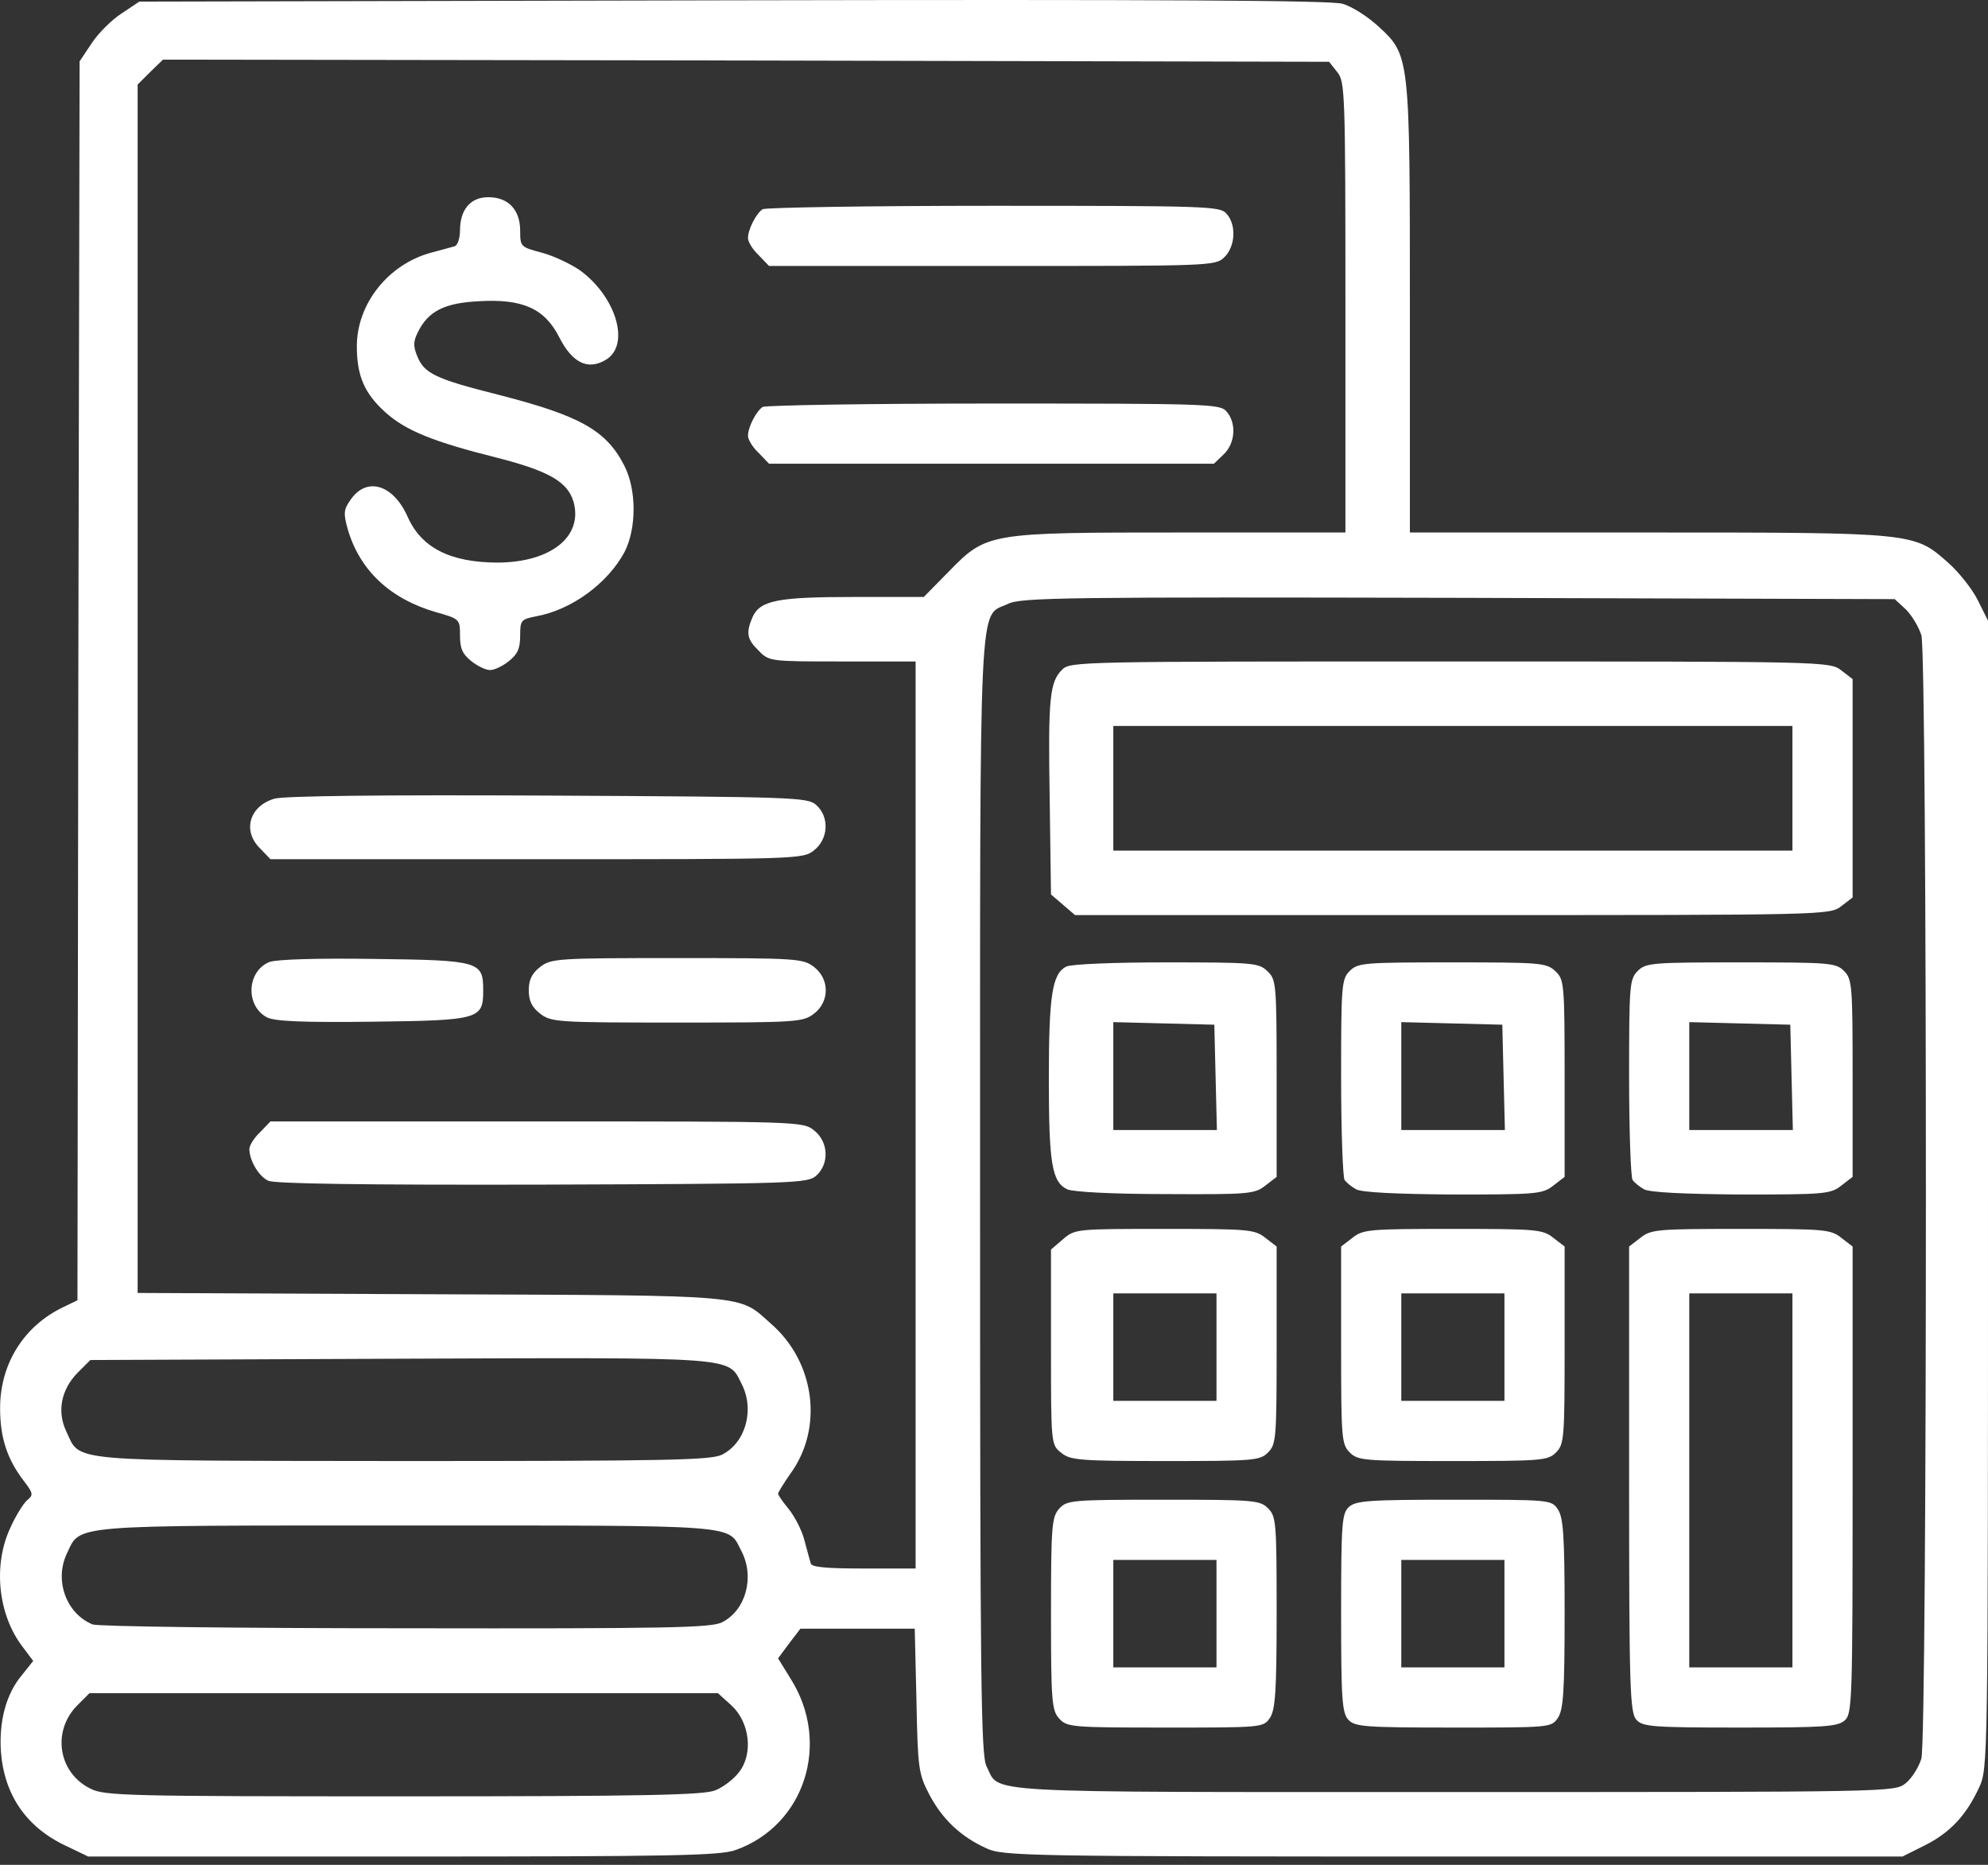<svg xmlns="http://www.w3.org/2000/svg" width="145" height="136" viewBox="0 0 145 136" fill="none"><rect x="0" y="0" width="145" height="136" fill="#333333" stroke="none"/><path d="M4.866 134.639C1.95 133.291 0.32 130.94 0.069 127.774C-0.087 125.548 0.445 123.541 1.574 122.193L2.421 121.127L1.668 120.124C-0.15 117.773 -0.526 114.136 0.759 111.409C1.135 110.562 1.699 109.653 1.982 109.403C2.452 109.026 2.421 108.901 1.731 107.992C0.508 106.393 0.007 104.825 0.007 102.694C0.007 99.465 1.731 96.706 4.615 95.326L5.65 94.825L5.712 49.65L5.806 4.474L6.684 3.158C7.154 2.437 8.126 1.465 8.847 0.994L10.164 0.117L53.427 0.023C84.589 -0.04 97.066 0.023 97.912 0.273C98.602 0.462 99.762 1.214 100.514 1.904C102.834 4.035 102.834 4.004 102.834 22.595V38.834H120.171C139.671 38.834 139.608 38.834 142.084 41.028C142.868 41.718 143.84 42.941 144.248 43.756L145 45.261V87.113C145 128.934 145 128.965 144.342 130.376C143.401 132.413 142.21 133.667 140.392 134.577L138.761 135.392H106.001C74.933 135.392 73.146 135.36 71.955 134.796C70.074 133.95 68.726 132.664 67.785 130.877C67.001 129.372 66.939 128.996 66.845 124.043L66.719 118.776H62.55H58.38L57.565 119.842L56.75 120.939L57.659 122.413C60.637 127.115 58.694 133.134 53.646 134.921C52.486 135.329 49.069 135.392 29.35 135.392H6.433L4.866 134.639ZM52.173 130.564C52.737 130.344 53.521 129.749 53.897 129.247C54.963 127.899 54.681 125.579 53.333 124.356L52.361 123.479H29.444H6.527L5.65 124.356C3.769 126.237 4.239 129.278 6.59 130.438C7.593 130.971 9.349 131.003 29.413 131.003C47.157 131.003 51.326 130.909 52.173 130.564ZM138.981 130.062C139.451 129.686 139.953 128.871 140.141 128.244C140.58 126.676 140.58 47.894 140.141 46.327C139.953 45.731 139.451 44.884 139.012 44.446L138.197 43.693L106.408 43.599C77.848 43.536 74.463 43.568 73.522 44.038C71.359 45.072 71.484 42.188 71.484 87.269C71.484 122.695 71.547 128.024 71.955 128.808C72.989 130.815 70.607 130.689 106.001 130.689C137.946 130.689 138.166 130.689 138.981 130.062ZM52.674 118.306C54.399 117.428 55.057 115.014 54.085 113.133C53.051 111.158 54.43 111.252 29.695 111.252C4.74 111.252 5.9 111.158 4.866 113.321C3.957 115.265 4.834 117.679 6.747 118.463C7.092 118.619 17.374 118.745 29.57 118.745C48.818 118.776 51.891 118.713 52.674 118.306ZM66.782 81.313V48.239H61.452C56.186 48.239 56.092 48.239 55.339 47.455C54.461 46.609 54.399 46.138 54.9 44.978C55.465 43.787 56.719 43.536 62.267 43.536H67.378L69.196 41.687C71.986 38.834 72.049 38.834 86.282 38.834H98.132V22.407C98.132 6.7 98.1 5.948 97.536 5.258L96.941 4.506L54.399 4.412L11.888 4.349L10.948 5.258L10.039 6.167V50.245V94.292L31.419 94.386C55.088 94.48 53.803 94.386 56.248 96.549C59.446 99.339 60.073 104.136 57.659 107.459C57.157 108.18 56.75 108.838 56.75 108.932C56.75 109.026 57.095 109.528 57.534 110.061C57.941 110.562 58.474 111.566 58.662 112.287C58.85 113.008 59.07 113.792 59.133 114.011C59.195 114.293 60.261 114.387 63.02 114.387H66.782V81.313ZM52.674 106.079C54.399 105.202 55.057 102.788 54.085 100.907C53.082 98.932 53.991 98.994 29.162 99.088L6.59 99.183L5.65 100.123C4.458 101.346 4.145 102.944 4.834 104.387C5.9 106.644 4.521 106.518 29.413 106.55C48.787 106.55 51.891 106.487 52.674 106.079Z" fill="white"></path><path d="M77.252 125.328C76.719 124.733 76.657 124.106 76.657 117.679C76.657 111.252 76.719 110.625 77.252 110.029C77.817 109.402 78.13 109.371 84.87 109.371C91.454 109.371 91.893 109.402 92.489 109.998C93.084 110.594 93.115 111.033 93.115 117.616C93.115 123.416 93.021 124.701 92.614 125.297C92.144 125.987 92.018 125.987 84.996 125.987C78.13 125.987 77.817 125.955 77.252 125.328ZM88.727 117.679V113.76H84.965H81.203V117.679V121.598H84.965H88.727V117.679Z" fill="white"></path><path d="M98.351 125.422C97.881 124.921 97.818 123.886 97.818 117.616C97.818 111.033 97.881 110.374 98.383 109.904C98.884 109.434 99.888 109.371 106.063 109.371C113.023 109.371 113.148 109.371 113.619 110.061C114.026 110.656 114.12 111.942 114.12 117.679C114.12 123.416 114.026 124.701 113.619 125.297C113.148 125.987 113.023 125.987 106.001 125.987C99.48 125.987 98.822 125.924 98.351 125.422ZM109.731 117.679V113.76H105.969H102.207V117.679V121.598H105.969H109.731V117.679Z" fill="white"></path><path d="M119.356 125.422C118.885 124.89 118.823 123.228 118.823 107.867V90.906L119.638 90.279C120.422 89.652 120.86 89.621 126.974 89.621C133.087 89.621 133.526 89.652 134.31 90.279L135.125 90.906V107.929C135.125 124.012 135.093 124.984 134.56 125.454C134.059 125.924 133.056 125.987 126.911 125.987C120.484 125.987 119.826 125.924 119.356 125.422ZM130.736 107.961V94.323H126.974H123.212V107.961V121.598H126.974H130.736V107.961Z" fill="white"></path><path d="M77.409 105.954C76.657 105.359 76.657 105.327 76.657 98.242V91.126L77.534 90.373C78.412 89.621 78.506 89.621 84.933 89.621C91.078 89.621 91.517 89.652 92.3 90.279L93.115 90.906V98.117C93.115 104.888 93.084 105.327 92.489 105.923C91.893 106.518 91.454 106.55 84.996 106.55C78.726 106.55 78.067 106.487 77.409 105.954ZM88.727 98.242V94.323H84.965H81.203V98.242V102.161H84.965H88.727V98.242Z" fill="white"></path><path d="M98.445 105.923C97.85 105.327 97.818 104.888 97.818 98.117V90.906L98.633 90.279C99.417 89.652 99.856 89.621 105.969 89.621C112.083 89.621 112.521 89.652 113.305 90.279L114.12 90.906V98.117C114.12 104.888 114.089 105.327 113.493 105.923C112.898 106.518 112.459 106.55 105.969 106.55C99.48 106.55 99.041 106.518 98.445 105.923ZM109.731 98.242V94.323H105.969H102.207V98.242V102.161H105.969H109.731V98.242Z" fill="white"></path><path d="M77.848 86.736C76.719 86.203 76.5 84.855 76.5 78.648C76.5 72.566 76.751 71.03 77.754 70.497C78.099 70.309 81.265 70.184 85.027 70.184C91.36 70.184 91.799 70.215 92.426 70.811C93.084 71.438 93.115 71.657 93.115 78.648V85.827L92.3 86.454C91.517 87.081 91.078 87.113 84.996 87.081C81.14 87.081 78.256 86.924 77.848 86.736ZM88.664 78.585L88.57 74.729L84.902 74.635L81.203 74.541V78.491V82.41H84.965H88.758L88.664 78.585Z" fill="white"></path><path d="M98.916 86.736C98.571 86.548 98.195 86.235 98.069 86.047C97.944 85.859 97.818 82.504 97.818 78.585C97.818 71.845 97.85 71.406 98.445 70.811C99.041 70.215 99.48 70.184 105.907 70.184C112.365 70.184 112.772 70.215 113.431 70.811C114.089 71.438 114.12 71.657 114.12 78.648V85.827L113.305 86.454C112.521 87.081 112.083 87.113 106.001 87.113C101.768 87.081 99.323 86.956 98.916 86.736ZM109.669 78.585L109.575 74.729L105.907 74.635L102.207 74.541V78.491V82.41H105.969H109.763L109.669 78.585Z" fill="white"></path><path d="M119.92 86.736C119.575 86.548 119.199 86.235 119.074 86.047C118.948 85.859 118.823 82.504 118.823 78.585C118.823 71.845 118.854 71.406 119.45 70.811C120.045 70.215 120.484 70.184 126.974 70.184C133.463 70.184 133.902 70.215 134.498 70.811C135.093 71.406 135.125 71.845 135.125 78.617V85.827L134.31 86.454C133.526 87.081 133.087 87.113 127.005 87.113C122.773 87.081 120.328 86.956 119.92 86.736ZM130.673 78.585L130.579 74.729L126.911 74.635L123.212 74.541V78.491V82.41H126.974H130.767L130.673 78.585Z" fill="white"></path><path d="M77.535 65.983L76.657 65.23L76.563 58.365C76.438 50.841 76.563 49.744 77.472 48.834C78.068 48.239 78.757 48.239 105.781 48.239C133.306 48.239 133.463 48.239 134.309 48.897L135.125 49.524V57.487V65.45L134.309 66.077C133.463 66.735 133.306 66.735 105.938 66.735H78.412L77.535 65.983ZM130.736 57.487V52.941H105.969H81.203V57.487V62.033H105.969H130.736V57.487Z" fill="white"></path><path d="M19.569 86.109C18.879 85.796 18.189 84.636 18.189 83.79C18.189 83.539 18.534 82.975 18.973 82.567L19.726 81.783H39.131C58.286 81.783 58.568 81.783 59.383 82.442C60.418 83.257 60.512 84.856 59.54 85.733C58.913 86.298 58.067 86.329 39.539 86.392C26.623 86.423 20.008 86.329 19.569 86.109Z" fill="white"></path><path d="M19.475 74.197C17.876 73.35 18.002 70.811 19.663 70.152C20.196 69.964 23.143 69.87 27.344 69.933C34.993 70.027 35.244 70.121 35.244 72.222C35.244 74.322 34.993 74.416 27.187 74.51C22.046 74.573 20.04 74.479 19.475 74.197Z" fill="white"></path><path d="M39.383 73.914C38.787 73.444 38.567 72.974 38.567 72.221C38.567 71.469 38.787 70.999 39.383 70.528C40.198 69.901 40.574 69.87 49.383 69.87C58.192 69.87 58.569 69.901 59.384 70.528C60.512 71.406 60.512 73.037 59.384 73.914C58.569 74.541 58.192 74.573 49.383 74.573C40.574 74.573 40.198 74.541 39.383 73.914Z" fill="white"></path><path d="M18.973 61.876C17.657 60.591 18.189 58.773 20.039 58.239C20.791 58.051 27.595 57.957 40.009 58.02C58.067 58.114 58.913 58.145 59.54 58.71C60.512 59.588 60.418 61.186 59.383 62.002C58.568 62.66 58.286 62.66 39.131 62.66H19.726L18.973 61.876Z" fill="white"></path><path d="M34.366 48.207C33.739 47.706 33.551 47.298 33.551 46.358C33.551 45.166 33.551 45.135 31.764 44.633C28.441 43.662 26.247 41.593 25.369 38.614C25.055 37.486 25.055 37.172 25.526 36.514C26.686 34.727 28.661 35.291 29.727 37.674C30.73 39.962 32.861 41.028 36.341 41.028C40.197 40.997 42.549 39.116 41.828 36.577C41.389 35.135 40.041 34.351 36.247 33.379C31.608 32.219 29.601 31.404 28.128 30.087C26.591 28.708 26.027 27.422 26.027 25.259C26.027 22.156 28.316 19.271 31.451 18.425C32.172 18.237 32.956 18.017 33.175 17.955C33.363 17.892 33.551 17.39 33.551 16.826C33.551 15.29 34.304 14.381 35.62 14.381C37.062 14.381 37.94 15.29 37.94 16.826C37.94 17.986 37.972 18.017 39.508 18.425C40.354 18.645 41.608 19.24 42.298 19.71C44.994 21.685 45.997 25.228 44.148 26.262C42.862 27.015 41.733 26.451 40.793 24.601C39.727 22.5 38.128 21.779 34.931 21.968C32.423 22.093 31.231 22.689 30.479 24.225C30.134 24.914 30.134 25.259 30.448 26.012C30.949 27.234 31.796 27.642 36.279 28.77C42.298 30.307 44.21 31.372 45.527 33.943C46.436 35.699 46.436 38.52 45.558 40.245C44.336 42.533 41.702 44.477 39.1 44.947C38.003 45.166 37.94 45.229 37.94 46.358C37.94 47.298 37.752 47.706 37.125 48.207C36.655 48.584 36.059 48.866 35.746 48.866C35.432 48.866 34.837 48.584 34.366 48.207Z" fill="white"></path><path d="M55.339 33.034C54.901 32.626 54.556 32.062 54.556 31.78C54.556 31.153 55.151 29.993 55.622 29.68C55.81 29.554 63.396 29.429 72.457 29.429C88.037 29.429 88.978 29.46 89.448 29.993C90.201 30.84 90.106 32.313 89.26 33.128L88.539 33.818H72.3H56.092L55.339 33.034Z" fill="white"></path><path d="M55.339 18.613C54.901 18.205 54.556 17.641 54.556 17.359C54.556 16.732 55.151 15.572 55.622 15.258C55.81 15.133 63.396 15.008 72.457 15.008C88.037 15.008 88.978 15.039 89.448 15.572C90.201 16.387 90.106 17.986 89.291 18.77C88.633 19.397 88.288 19.397 72.362 19.397H56.092L55.339 18.613Z" fill="white"></path></svg>